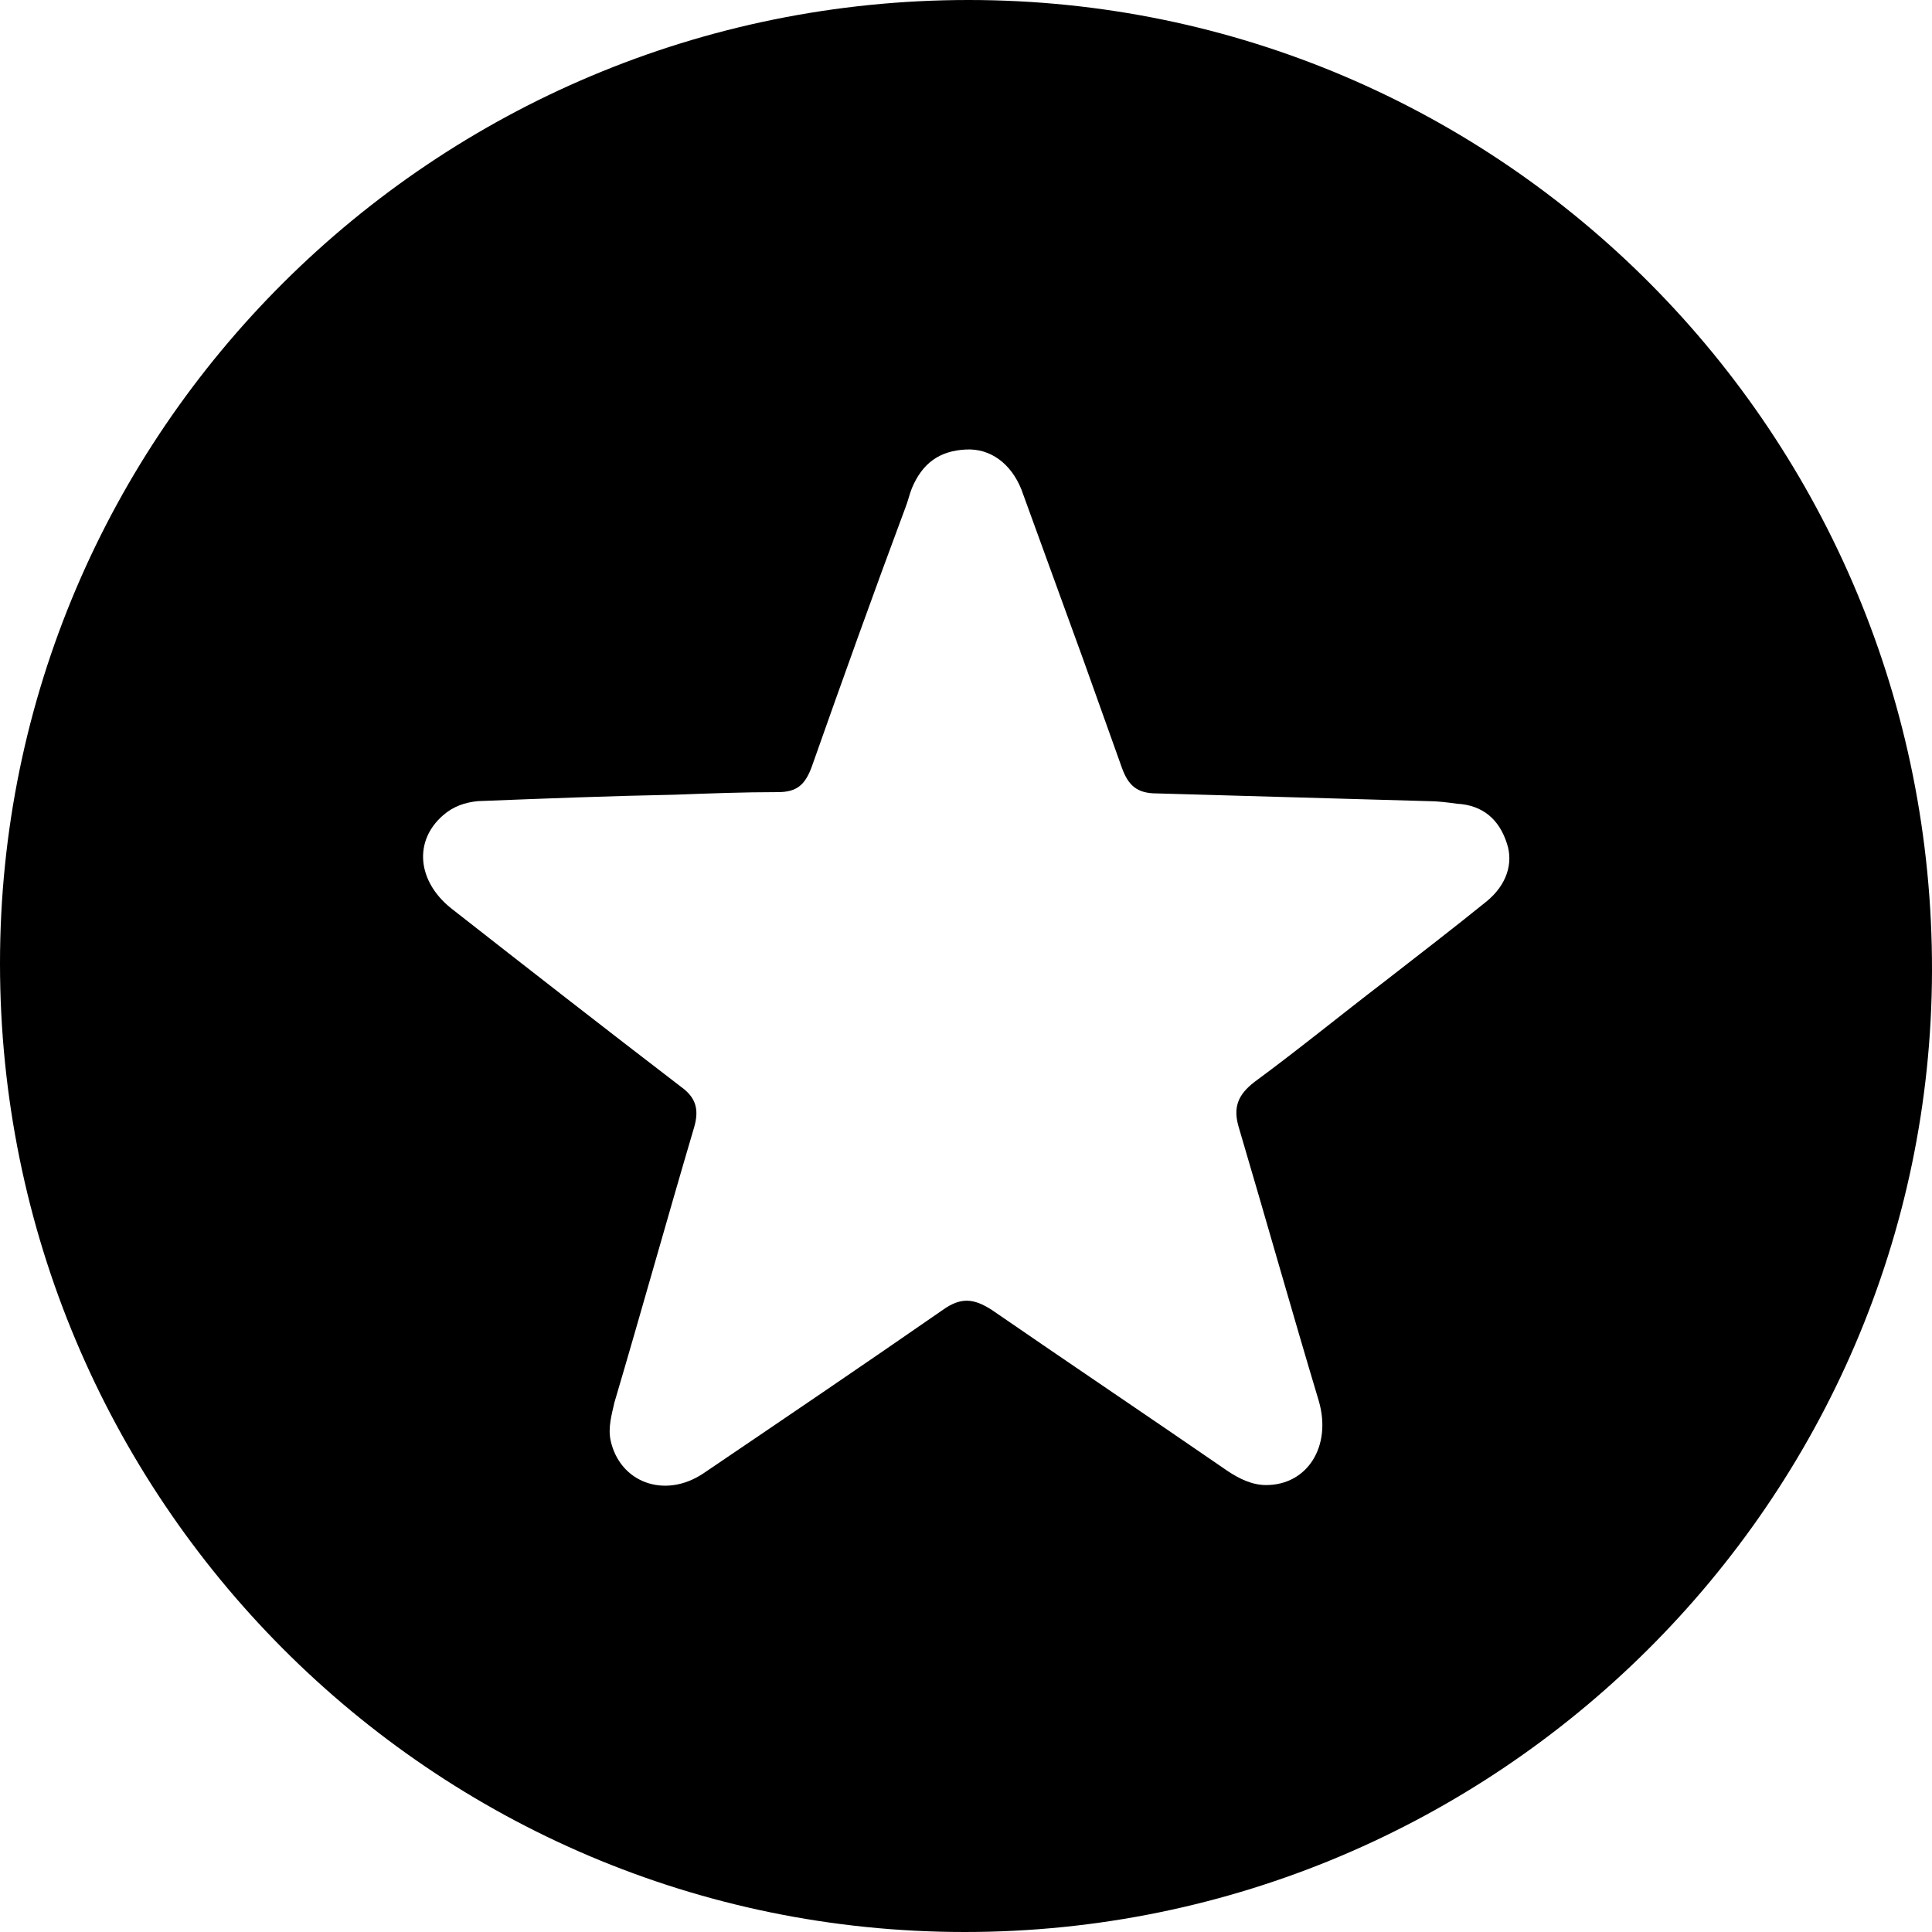 <?xml version="1.0" encoding="utf-8"?>
<!-- Generator: Adobe Illustrator 25.4.1, SVG Export Plug-In . SVG Version: 6.00 Build 0)  -->
<svg version="1.1" id="Capa_1" xmlns="http://www.w3.org/2000/svg" xmlns:xlink="http://www.w3.org/1999/xlink" x="0px" y="0px"
	 viewBox="0 0 150 150" style="enable-background:new 0 0 150 150;" xml:space="preserve">
<path d="M75.2,0C33.7,0,0,33.5,0,74.8C0,116.3,33.5,150,74.9,150c41.3,0,75-33.5,75.1-74.6C150.1,33.7,116.6,0,75.2,0z M115.4,70
	c-2.6,2.1-5.2,4.1-7.9,6.2c-3.4,2.6-6.7,5.3-10.1,7.8c-1.3,1-1.7,2-1.2,3.6c2.1,7.1,4.1,14.2,6.2,21.2c1,3.5-0.9,6.5-4.1,6.5
	c-1.1,0-2.1-0.5-3-1.1c-6.1-4.2-12.2-8.3-18.3-12.5c-1.4-0.9-2.4-1-3.8,0c-6.2,4.3-12.4,8.5-18.6,12.7c-3,2-6.5,0.7-7.2-2.6
	c-0.2-1,0.1-2,0.3-2.9c2.1-7.1,4.1-14.3,6.2-21.4c0.4-1.4,0.1-2.3-1-3.1c-6-4.6-11.9-9.2-17.9-13.9c-2.6-2.1-2.9-5.2-0.6-7.2
	c0.8-0.7,1.7-1,2.7-1.1c5.1-0.2,10.2-0.4,15.3-0.5c2.7-0.1,5.3-0.2,8-0.2c1.5,0,2.1-0.6,2.6-1.9c2.4-6.8,4.8-13.5,7.3-20.2
	c0.2-0.5,0.3-1,0.5-1.5c0.8-1.9,2.1-2.9,4.2-3c1.9-0.1,3.5,1.1,4.3,3.1c1.6,4.4,3.2,8.8,4.8,13.2c1,2.8,2,5.6,3,8.4
	c0.5,1.4,1.2,2,2.7,2c7,0.2,14.1,0.4,21.1,0.6c0.7,0,1.5,0.1,2.2,0.2c2,0.1,3.3,1.2,3.9,3.1C117.5,67,117,68.7,115.4,70z"/>
</svg>
